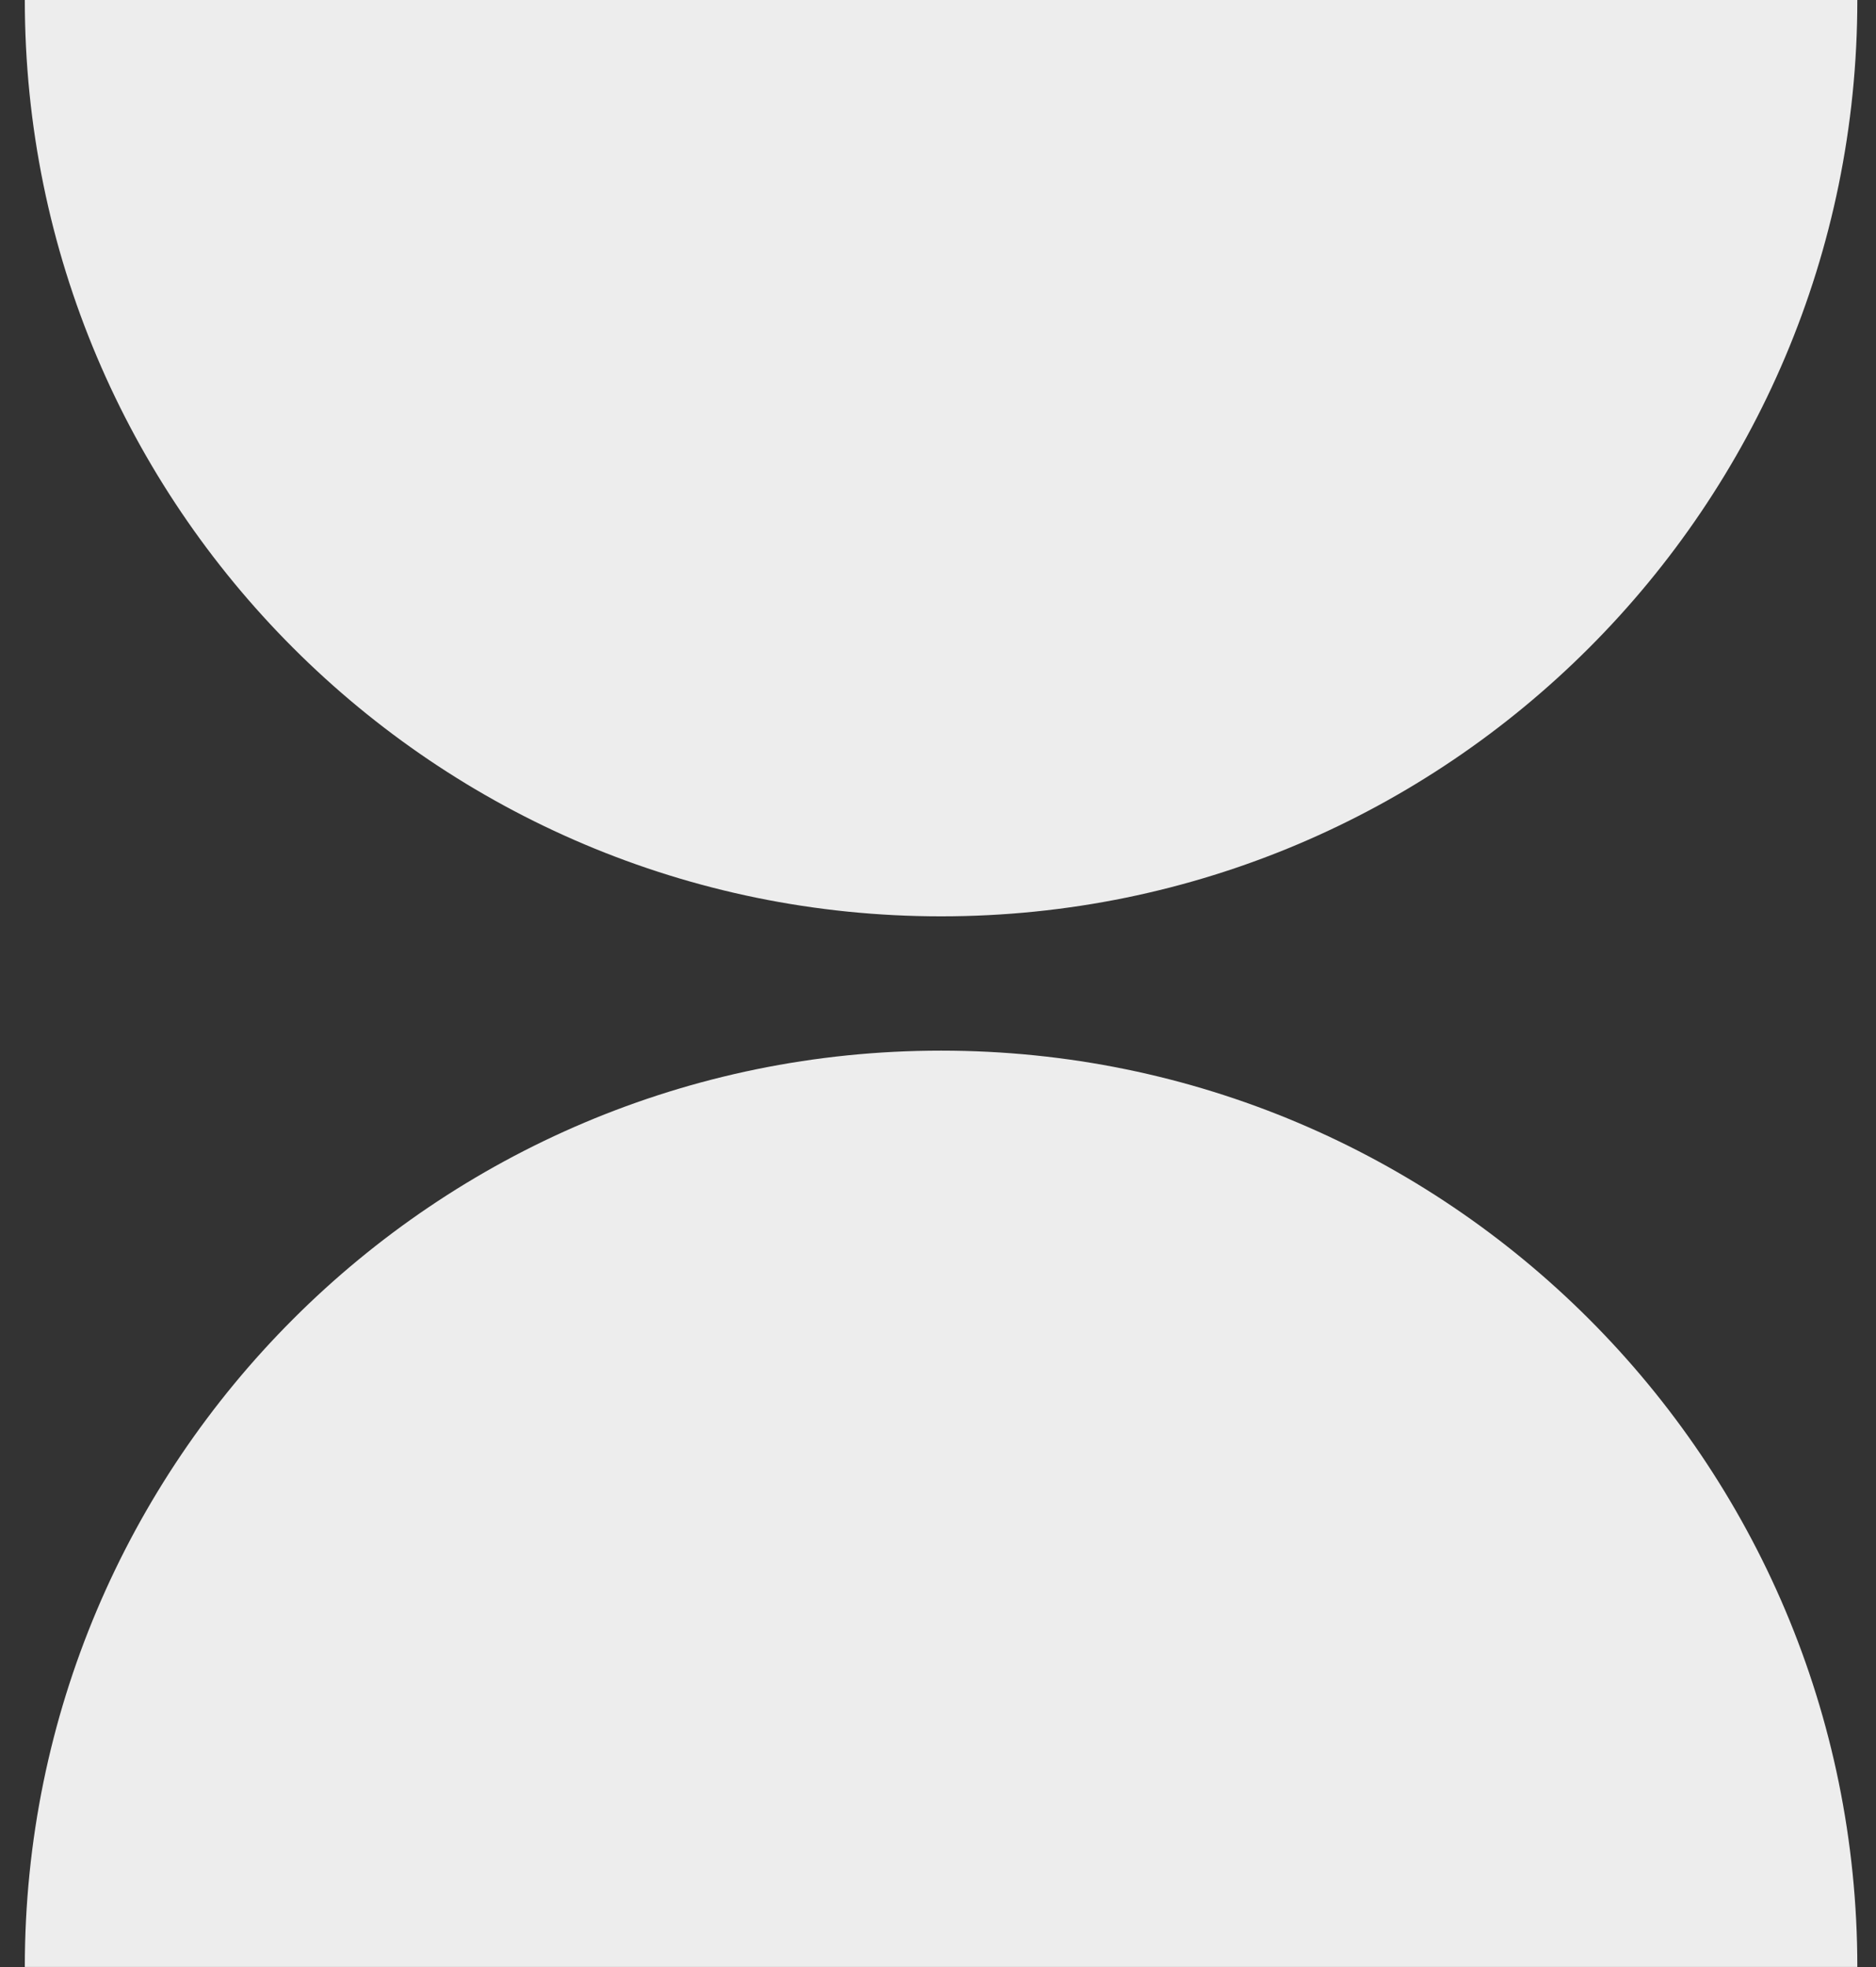 <svg width="62" height="65" viewBox="0 0 62 65" fill="none" xmlns="http://www.w3.org/2000/svg">
<rect x="0" y="0" width="62" height="65" fill="#333333" stroke="none"/>
<path d="M61.383 0C61.383 16.724 47.826 30.281 31.102 30.281C14.377 30.281 0.82 16.724 0.82 0H61.383Z" fill="#EDEDED"/>
<path d="M0.82 64.999C0.82 48.276 14.377 34.719 31.102 34.719C47.826 34.719 61.383 48.276 61.383 64.999H0.82Z" fill="#EDEDED"/>
</svg>
